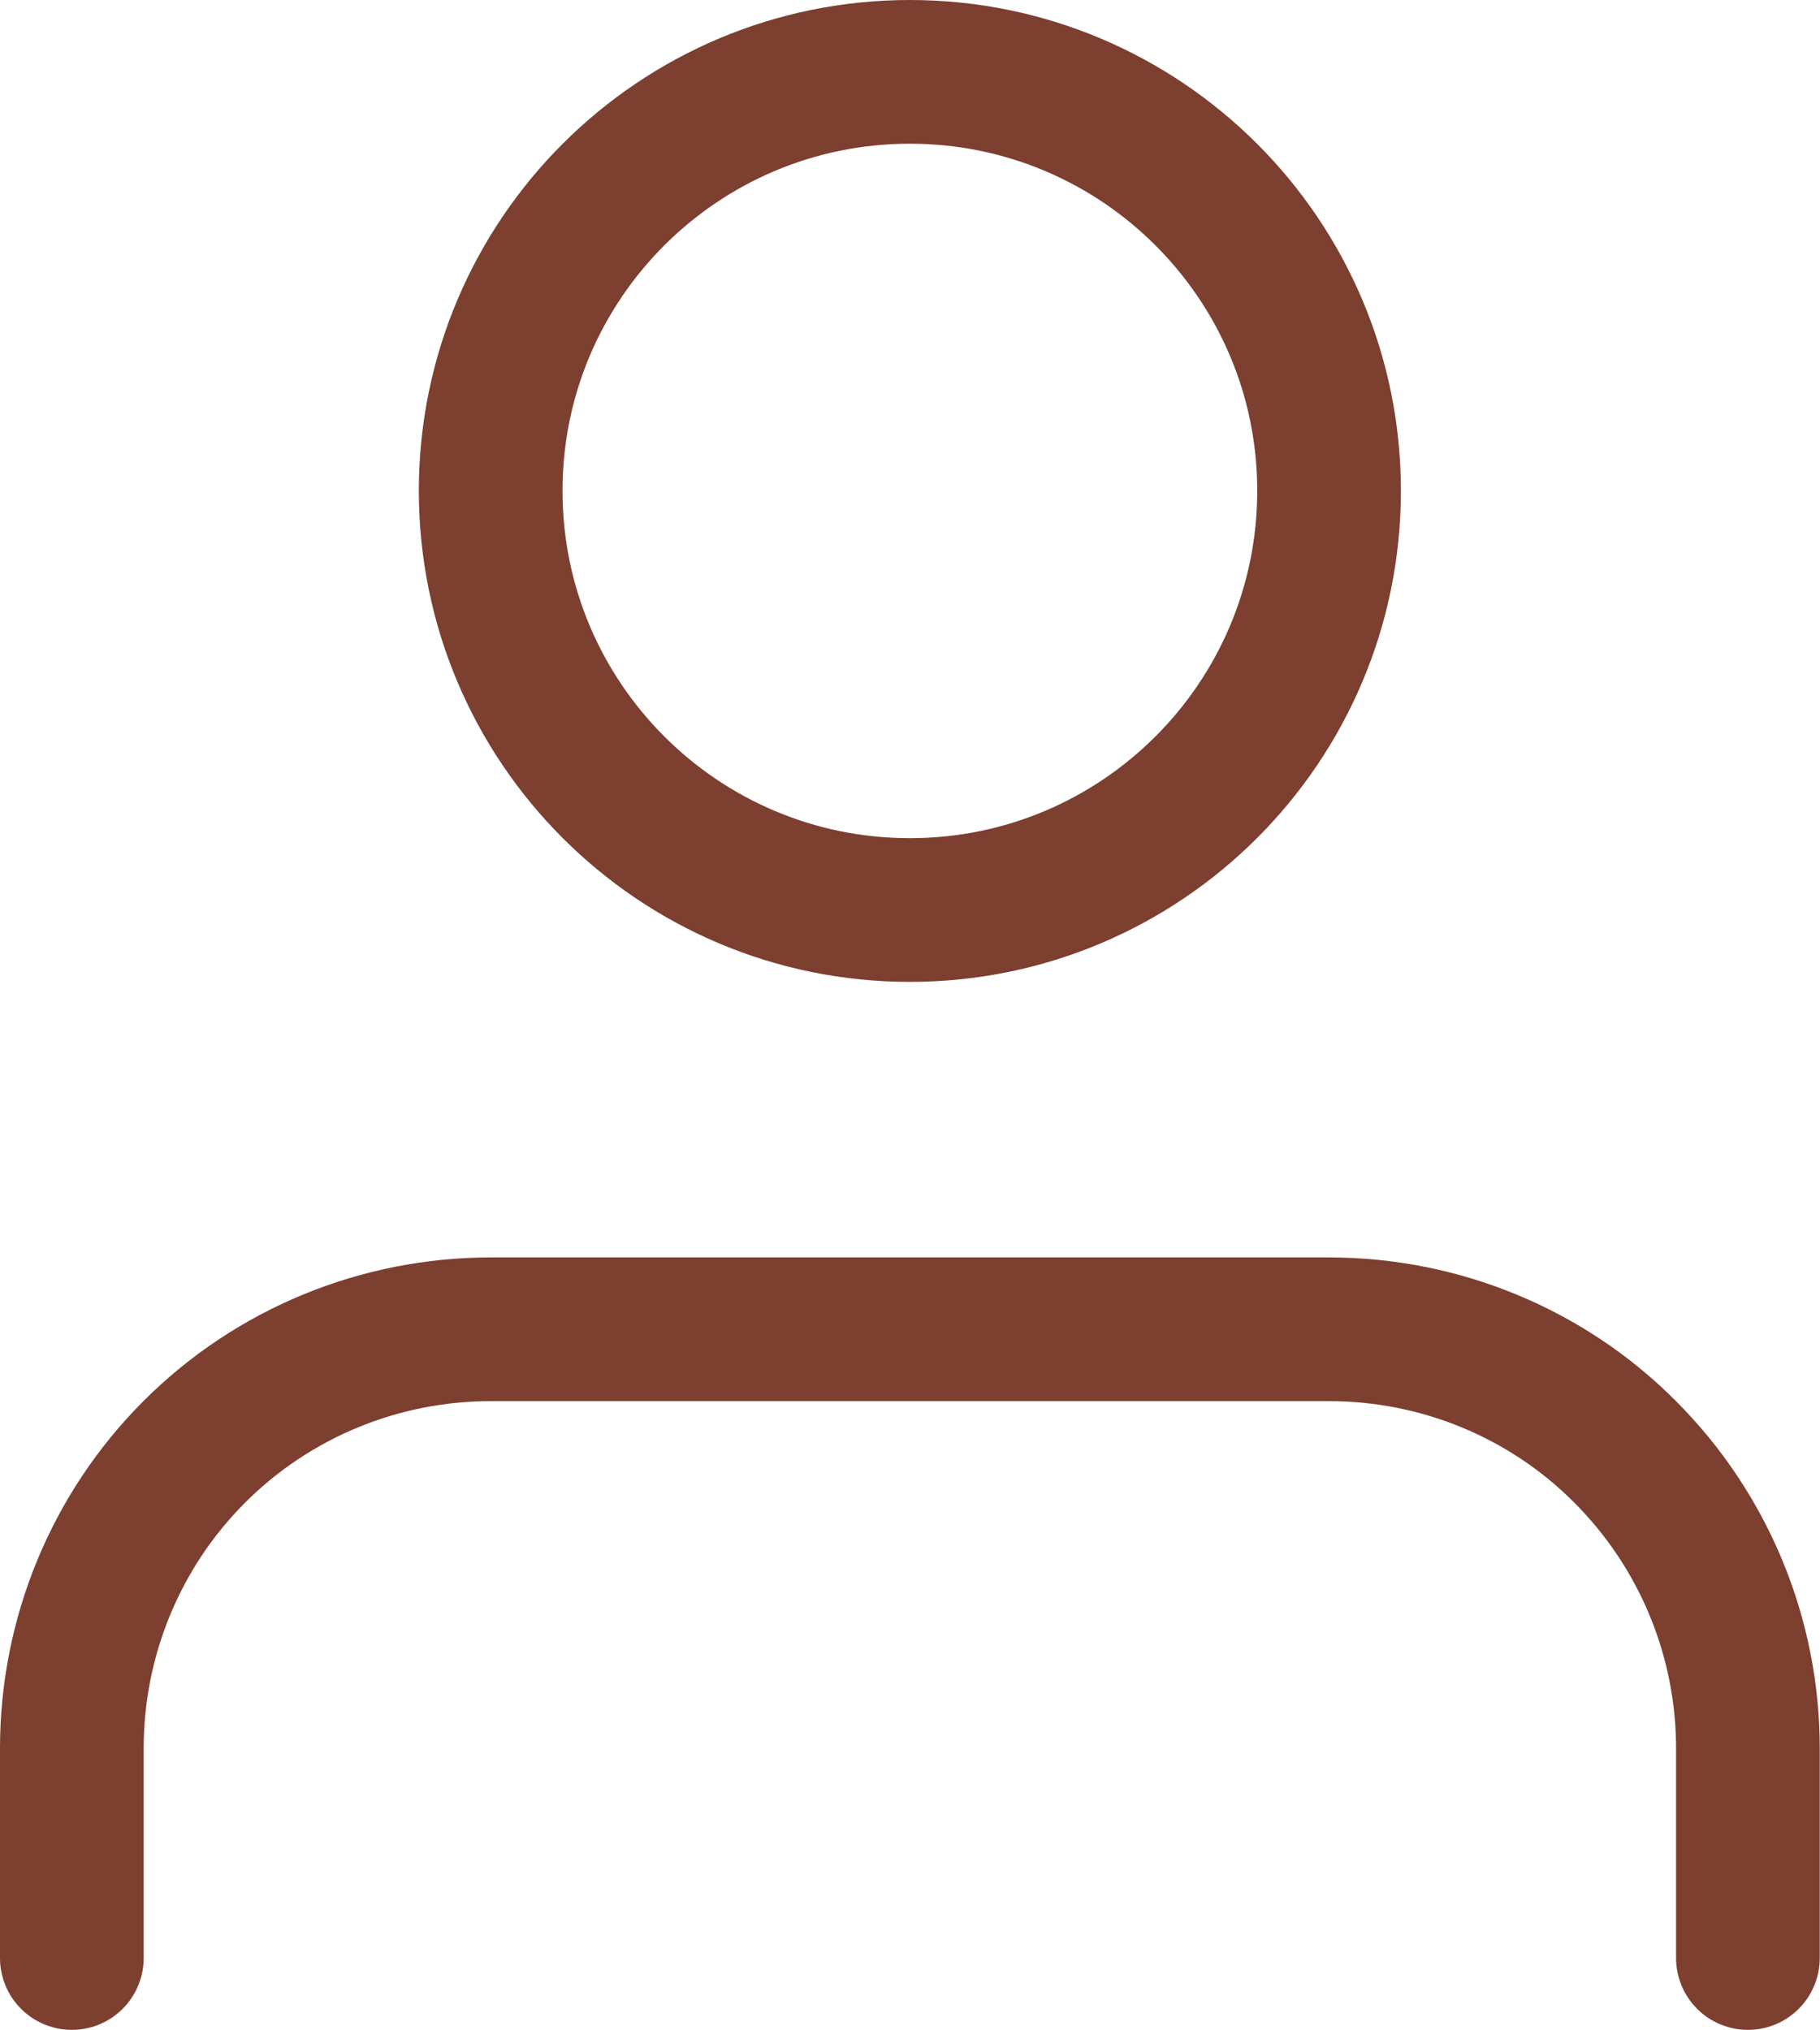 <svg width="50.667" height="56.5" viewBox="0 0 50.667 56.5" fill="none" xmlns="http://www.w3.org/2000/svg" xmlns:xlink="http://www.w3.org/1999/xlink">
	<desc>
			Created with Pixso.
	</desc>
	<defs/>
	<path id="Icon" d="M48.66 54.5L48.66 48.66C48.66 45.57 47.43 42.6 45.24 40.41C43.06 38.22 40.09 37 37 37L13.66 37C10.57 37 7.6 38.22 5.41 40.41C3.22 42.6 2 45.57 2 48.66L2 54.5M25.33 25.33C18.89 25.33 13.66 20.11 13.66 13.66C13.66 7.22 18.89 2 25.33 2C31.77 2 37 7.22 37 13.66C37 20.11 31.77 25.33 25.33 25.33Z" stroke="#7C3F30" stroke-opacity="1" stroke-width="4" stroke-linejoin="round" stroke-linecap="round"/>
</svg>
